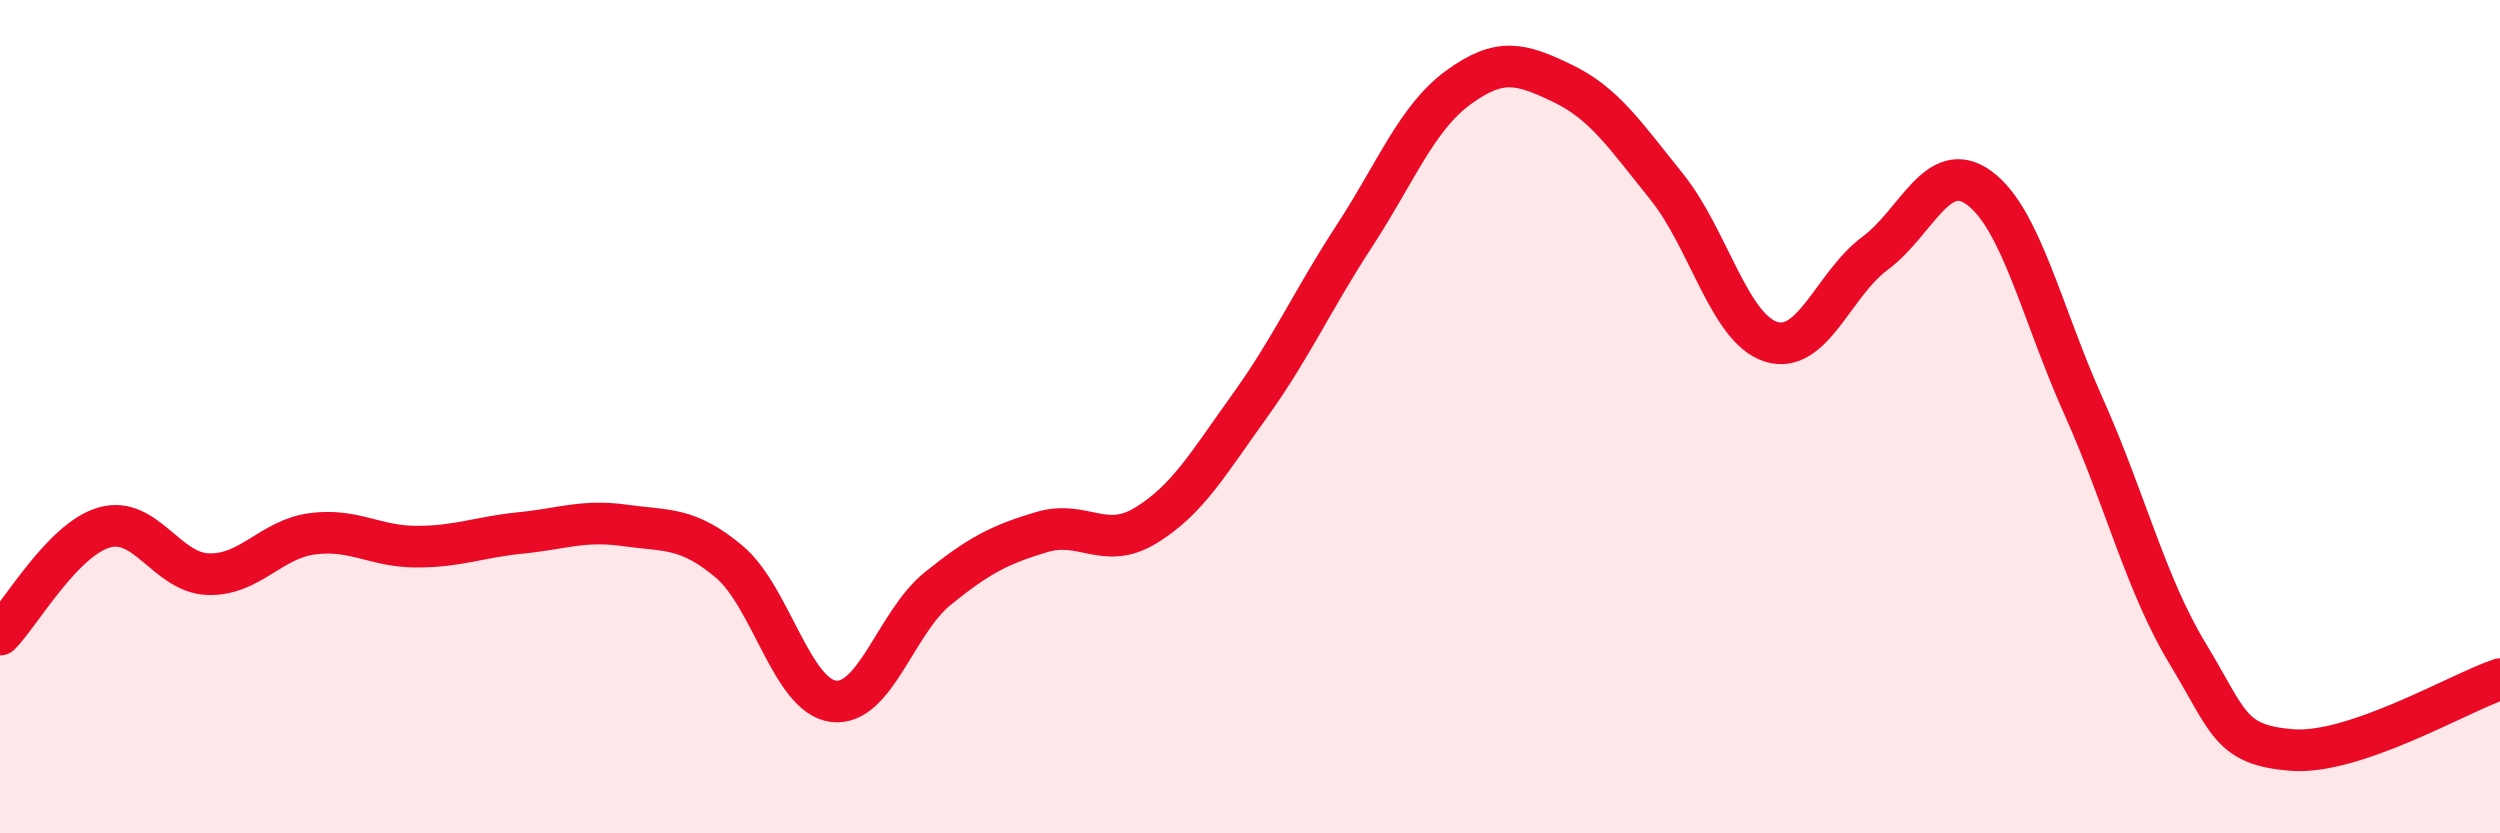 
    <svg width="60" height="20" viewBox="0 0 60 20" xmlns="http://www.w3.org/2000/svg">
      <path
        d="M 0,15.23 C 0.5,14.72 1.5,12.95 2.5,12.66 C 3.5,12.37 4,13.75 5,13.78 C 6,13.81 6.5,12.94 7.5,12.81 C 8.5,12.68 9,13.12 10,13.12 C 11,13.12 11.5,12.89 12.5,12.79 C 13.5,12.69 14,12.47 15,12.61 C 16,12.75 16.5,12.64 17.5,13.48 C 18.5,14.32 19,16.7 20,16.83 C 21,16.96 21.5,14.94 22.5,14.13 C 23.5,13.32 24,13.07 25,12.77 C 26,12.47 26.5,13.22 27.5,12.61 C 28.5,12 29,11.12 30,9.73 C 31,8.34 31.5,7.2 32.5,5.67 C 33.5,4.14 34,2.83 35,2.1 C 36,1.37 36.5,1.52 37.5,2 C 38.5,2.48 39,3.24 40,4.48 C 41,5.72 41.5,7.88 42.5,8.2 C 43.5,8.52 44,6.82 45,6.08 C 46,5.34 46.5,3.78 47.5,4.51 C 48.5,5.24 49,7.51 50,9.74 C 51,11.97 51.5,14.03 52.5,15.68 C 53.5,17.33 53.5,17.88 55,18 C 56.5,18.12 59,16.64 60,16.3L60 20L0 20Z"
        fill="#EB0A25"
        opacity="0.1"
        stroke-linecap="round"
        stroke-linejoin="round"
      />
      <path
        d="M 0,15.23 C 0.5,14.72 1.5,12.95 2.5,12.66 C 3.5,12.37 4,13.75 5,13.78 C 6,13.81 6.5,12.94 7.5,12.81 C 8.5,12.68 9,13.12 10,13.12 C 11,13.12 11.5,12.89 12.5,12.79 C 13.5,12.69 14,12.47 15,12.61 C 16,12.75 16.5,12.64 17.5,13.48 C 18.5,14.32 19,16.7 20,16.83 C 21,16.96 21.5,14.94 22.5,14.13 C 23.5,13.32 24,13.07 25,12.77 C 26,12.47 26.5,13.22 27.5,12.61 C 28.5,12 29,11.12 30,9.73 C 31,8.34 31.5,7.2 32.5,5.67 C 33.5,4.14 34,2.83 35,2.1 C 36,1.37 36.5,1.52 37.5,2 C 38.5,2.48 39,3.24 40,4.48 C 41,5.72 41.5,7.88 42.5,8.2 C 43.5,8.52 44,6.82 45,6.08 C 46,5.34 46.5,3.78 47.5,4.51 C 48.5,5.24 49,7.51 50,9.74 C 51,11.97 51.5,14.03 52.5,15.68 C 53.5,17.33 53.5,17.88 55,18 C 56.5,18.12 59,16.64 60,16.3"
        stroke="#EB0A25"
        stroke-width="1"
        fill="none"
        stroke-linecap="round"
        stroke-linejoin="round"
      />
    </svg>
  